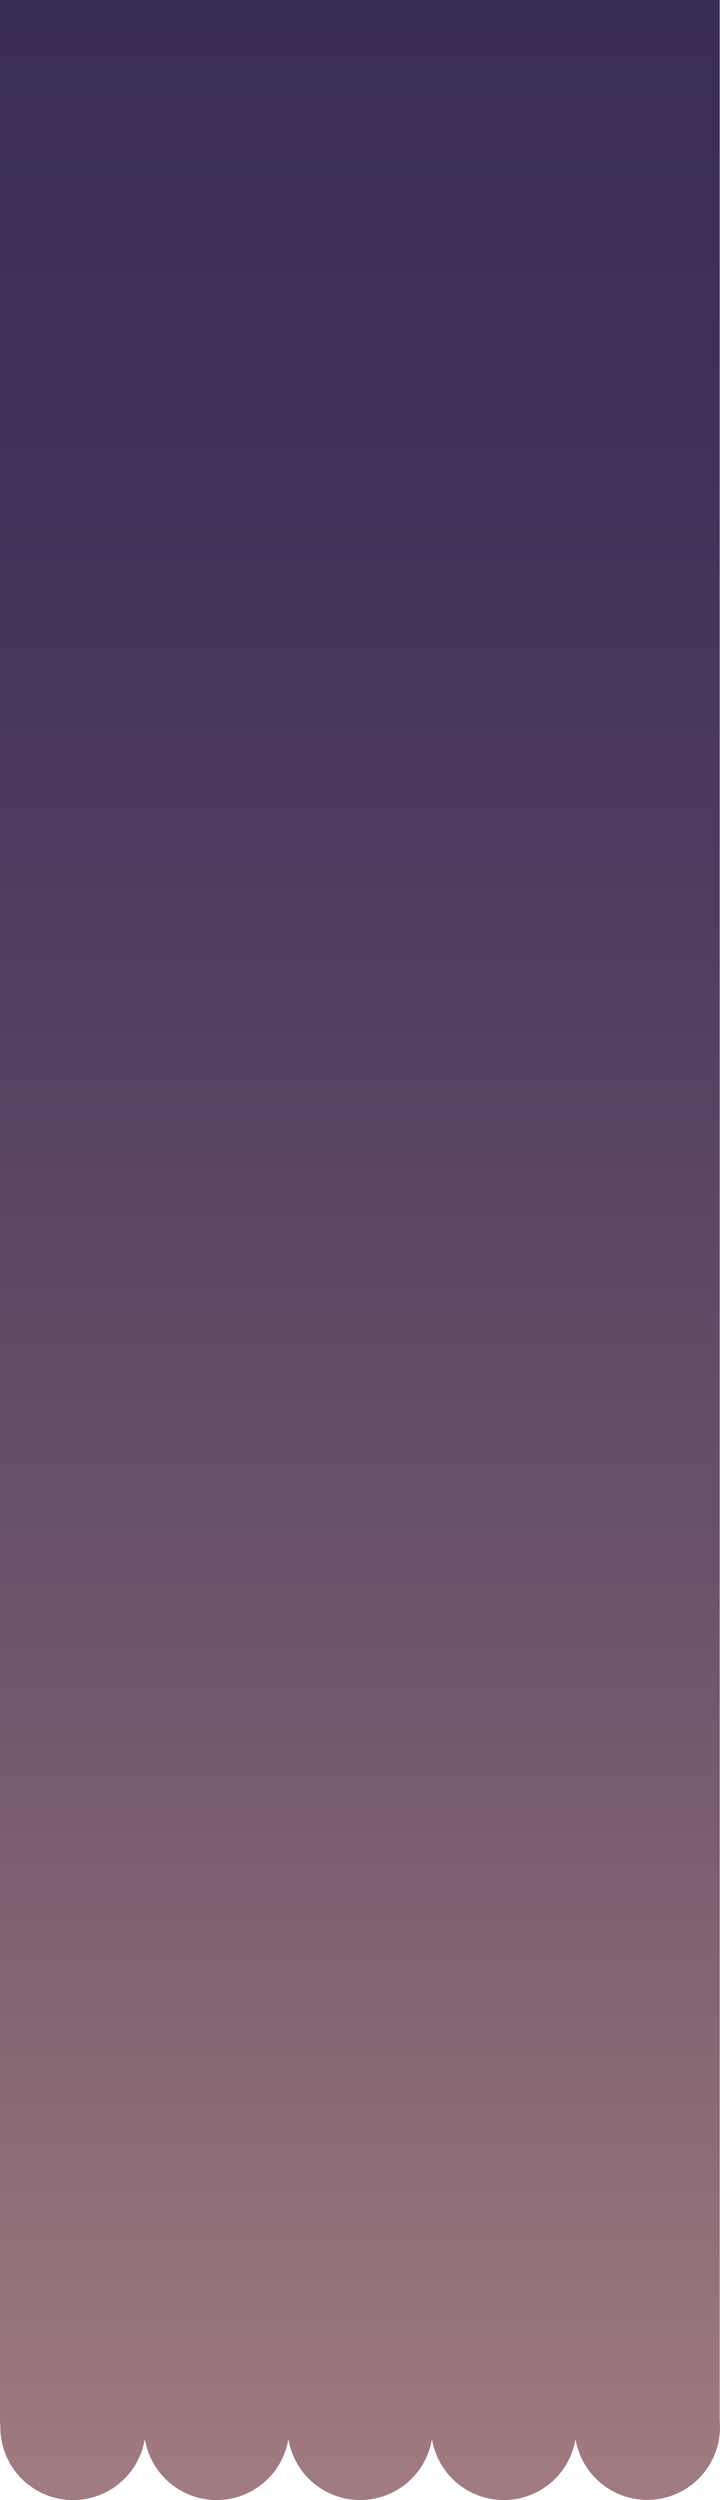 <svg xmlns="http://www.w3.org/2000/svg" xmlns:xlink="http://www.w3.org/1999/xlink" viewBox="0 0 1100 3814.48"><defs><style>.cls-1{fill:url(#Naamloos_verloop_10);}</style><linearGradient id="Naamloos_verloop_10" x1="550" x2="550" y2="3814.48" gradientUnits="userSpaceOnUse"><stop offset="0" stop-color="#3a2d57"/><stop offset="0.17" stop-color="#403159"/><stop offset="0.38" stop-color="#503e60"/><stop offset="0.63" stop-color="#6b526a"/><stop offset="0.89" stop-color="#906f78"/><stop offset="1" stop-color="#a17c7f"/></linearGradient></defs><title>BG0</title><g id="Laag_2" data-name="Laag 2"><g id="background"><path class="cls-1" d="M1099.52,3693.12V0H0V3693.91a40.51,40.51,0,0,0,.52,6.46c0,1,0,2,0,3a111.1,111.1,0,0,0,220.76,17.82,111.11,111.11,0,0,0,219.33,0,111.11,111.11,0,0,0,219.33,0,111.11,111.11,0,0,0,219.34,0A111.1,111.1,0,0,0,1100,3703.39C1100,3699.92,1099.83,3696.5,1099.52,3693.12Z"/></g></g></svg>